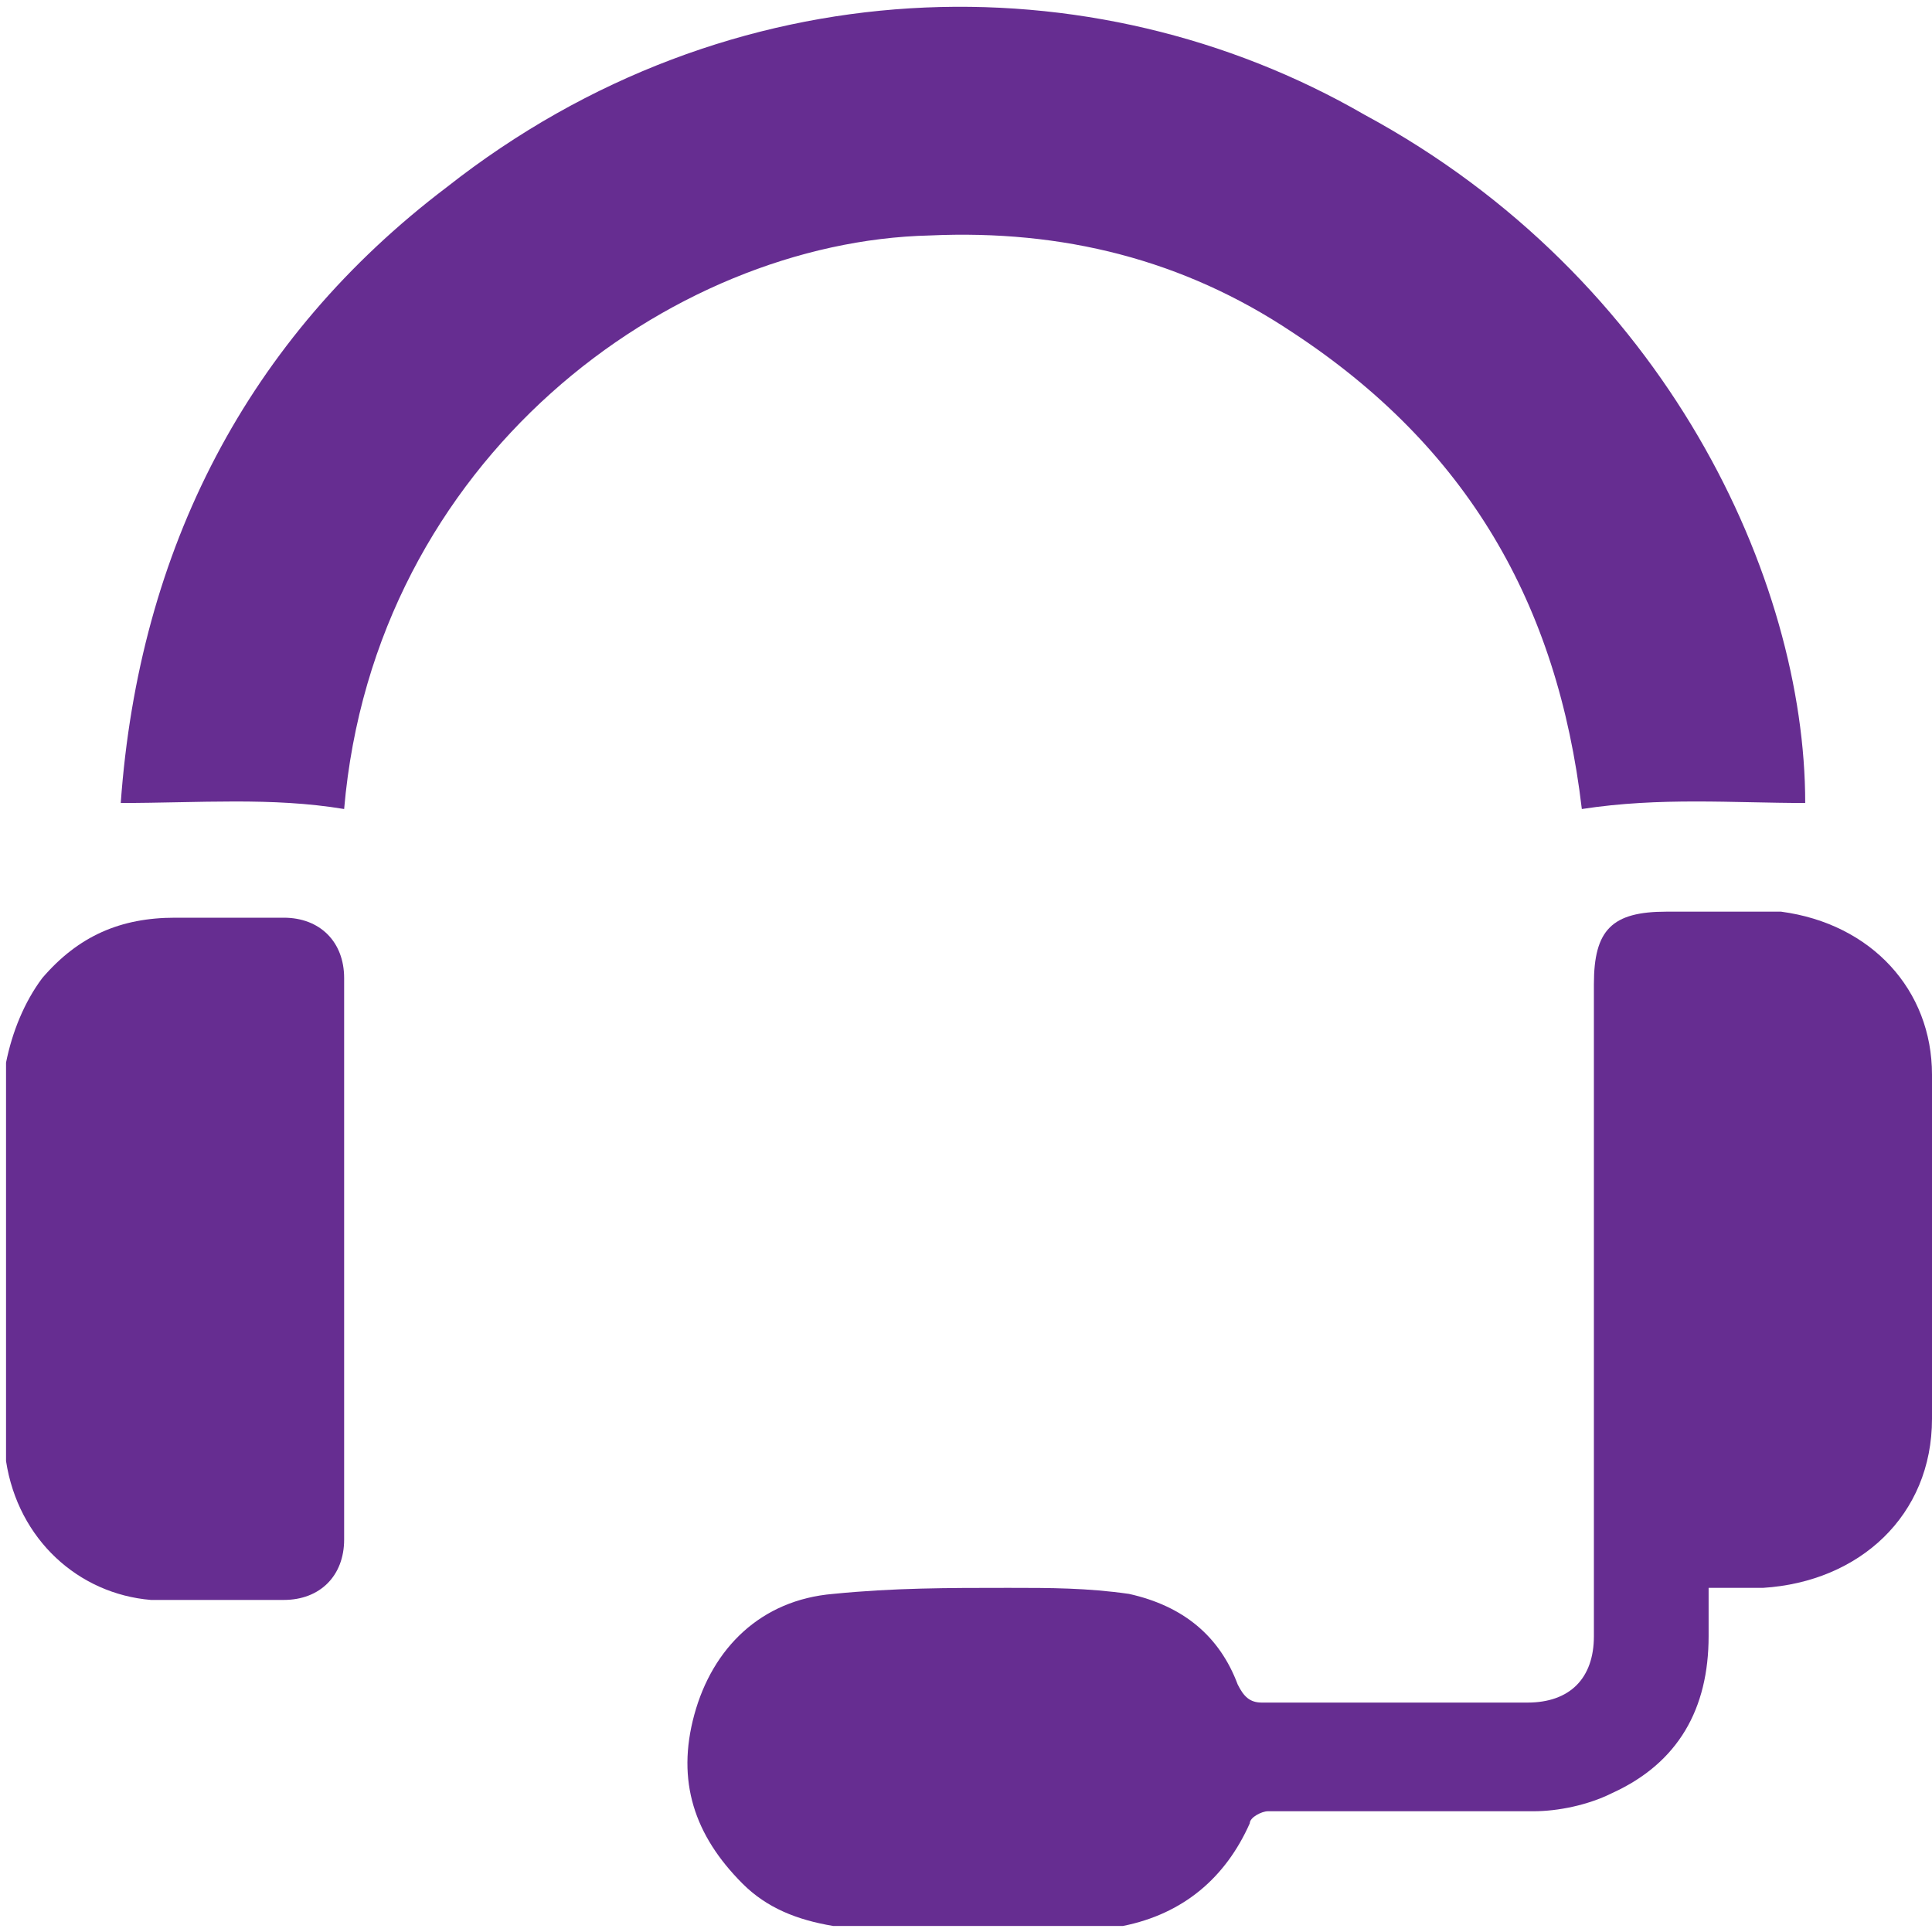 <?xml version="1.0" encoding="utf-8"?>
<!-- Generator: Adobe Illustrator 24.0.2, SVG Export Plug-In . SVG Version: 6.00 Build 0)  -->
<svg version="1.1" id="Layer_1" xmlns="http://www.w3.org/2000/svg" xmlns:xlink="http://www.w3.org/1999/xlink" x="0px" y="0px"
	 viewBox="0 0 32 32" style="enable-background:new 0 0 32 32;" xml:space="preserve">
<style type="text/css">
	.st0{fill:#662D91;}
</style>
<path class="st0" d="M13.8,31.9c-0.6-0.1-1.1-0.3-1.5-0.7c-0.8-0.8-1.1-1.7-0.8-2.8c0.3-1.1,1.1-1.9,2.3-2c1-0.1,1.9-0.1,2.9-0.1
	c0.7,0,1.3,0,2,0.1c0.9,0.2,1.5,0.7,1.8,1.5c0.1,0.2,0.2,0.3,0.4,0.3c1.5,0,2.9,0,4.4,0c0.7,0,1.1-0.4,1.1-1.1c0-3.6,0-7.2,0-10.8
	c0-0.9,0.3-1.2,1.2-1.2c0.6,0,1.3,0,1.9,0c1.5,0.2,2.5,1.3,2.5,2.7c0,1.9,0,3.8,0,5.7c0,1.6-1.2,2.7-2.8,2.8c-0.3,0-0.6,0-0.9,0
	c0,0.3,0,0.5,0,0.8c0,1.2-0.5,2.1-1.6,2.6c-0.4,0.2-0.9,0.3-1.3,0.3c-1.5,0-3,0-4.4,0c-0.1,0-0.3,0.1-0.3,0.2
	c-0.4,0.9-1.1,1.5-2.1,1.7c0,0-0.1,0-0.1,0C16.8,31.9,15.3,31.9,13.8,31.9z"/>
<path class="st0" d="M0.1,17.6c0.1-0.5,0.3-1,0.6-1.4c0.6-0.7,1.3-1,2.2-1c0.6,0,1.2,0,1.8,0c0.6,0,1,0.4,1,1c0,3.1,0,6.2,0,9.3
	c0,0.6-0.4,1-1,1c-0.7,0-1.5,0-2.2,0c-1.2-0.1-2.2-1-2.4-2.3c0,0,0-0.1,0-0.1C0.1,21.7,0.1,19.6,0.1,17.6z"/>
<path class="st0" d="M29.9,13.3c-1.2,0-2.4-0.1-3.7,0.1c-0.4-3.4-1.9-6-4.8-7.9c-1.8-1.2-3.8-1.7-6-1.6C11.1,4,6.2,7.6,5.7,13.4
	c-1.2-0.2-2.4-0.1-3.7-0.1C2.3,9.1,4.1,5.6,7.4,3.1c4.7-3.7,10.7-3.8,15.2-1.2C27.6,4.6,29.9,9.6,29.9,13.3z"/>
</svg>
